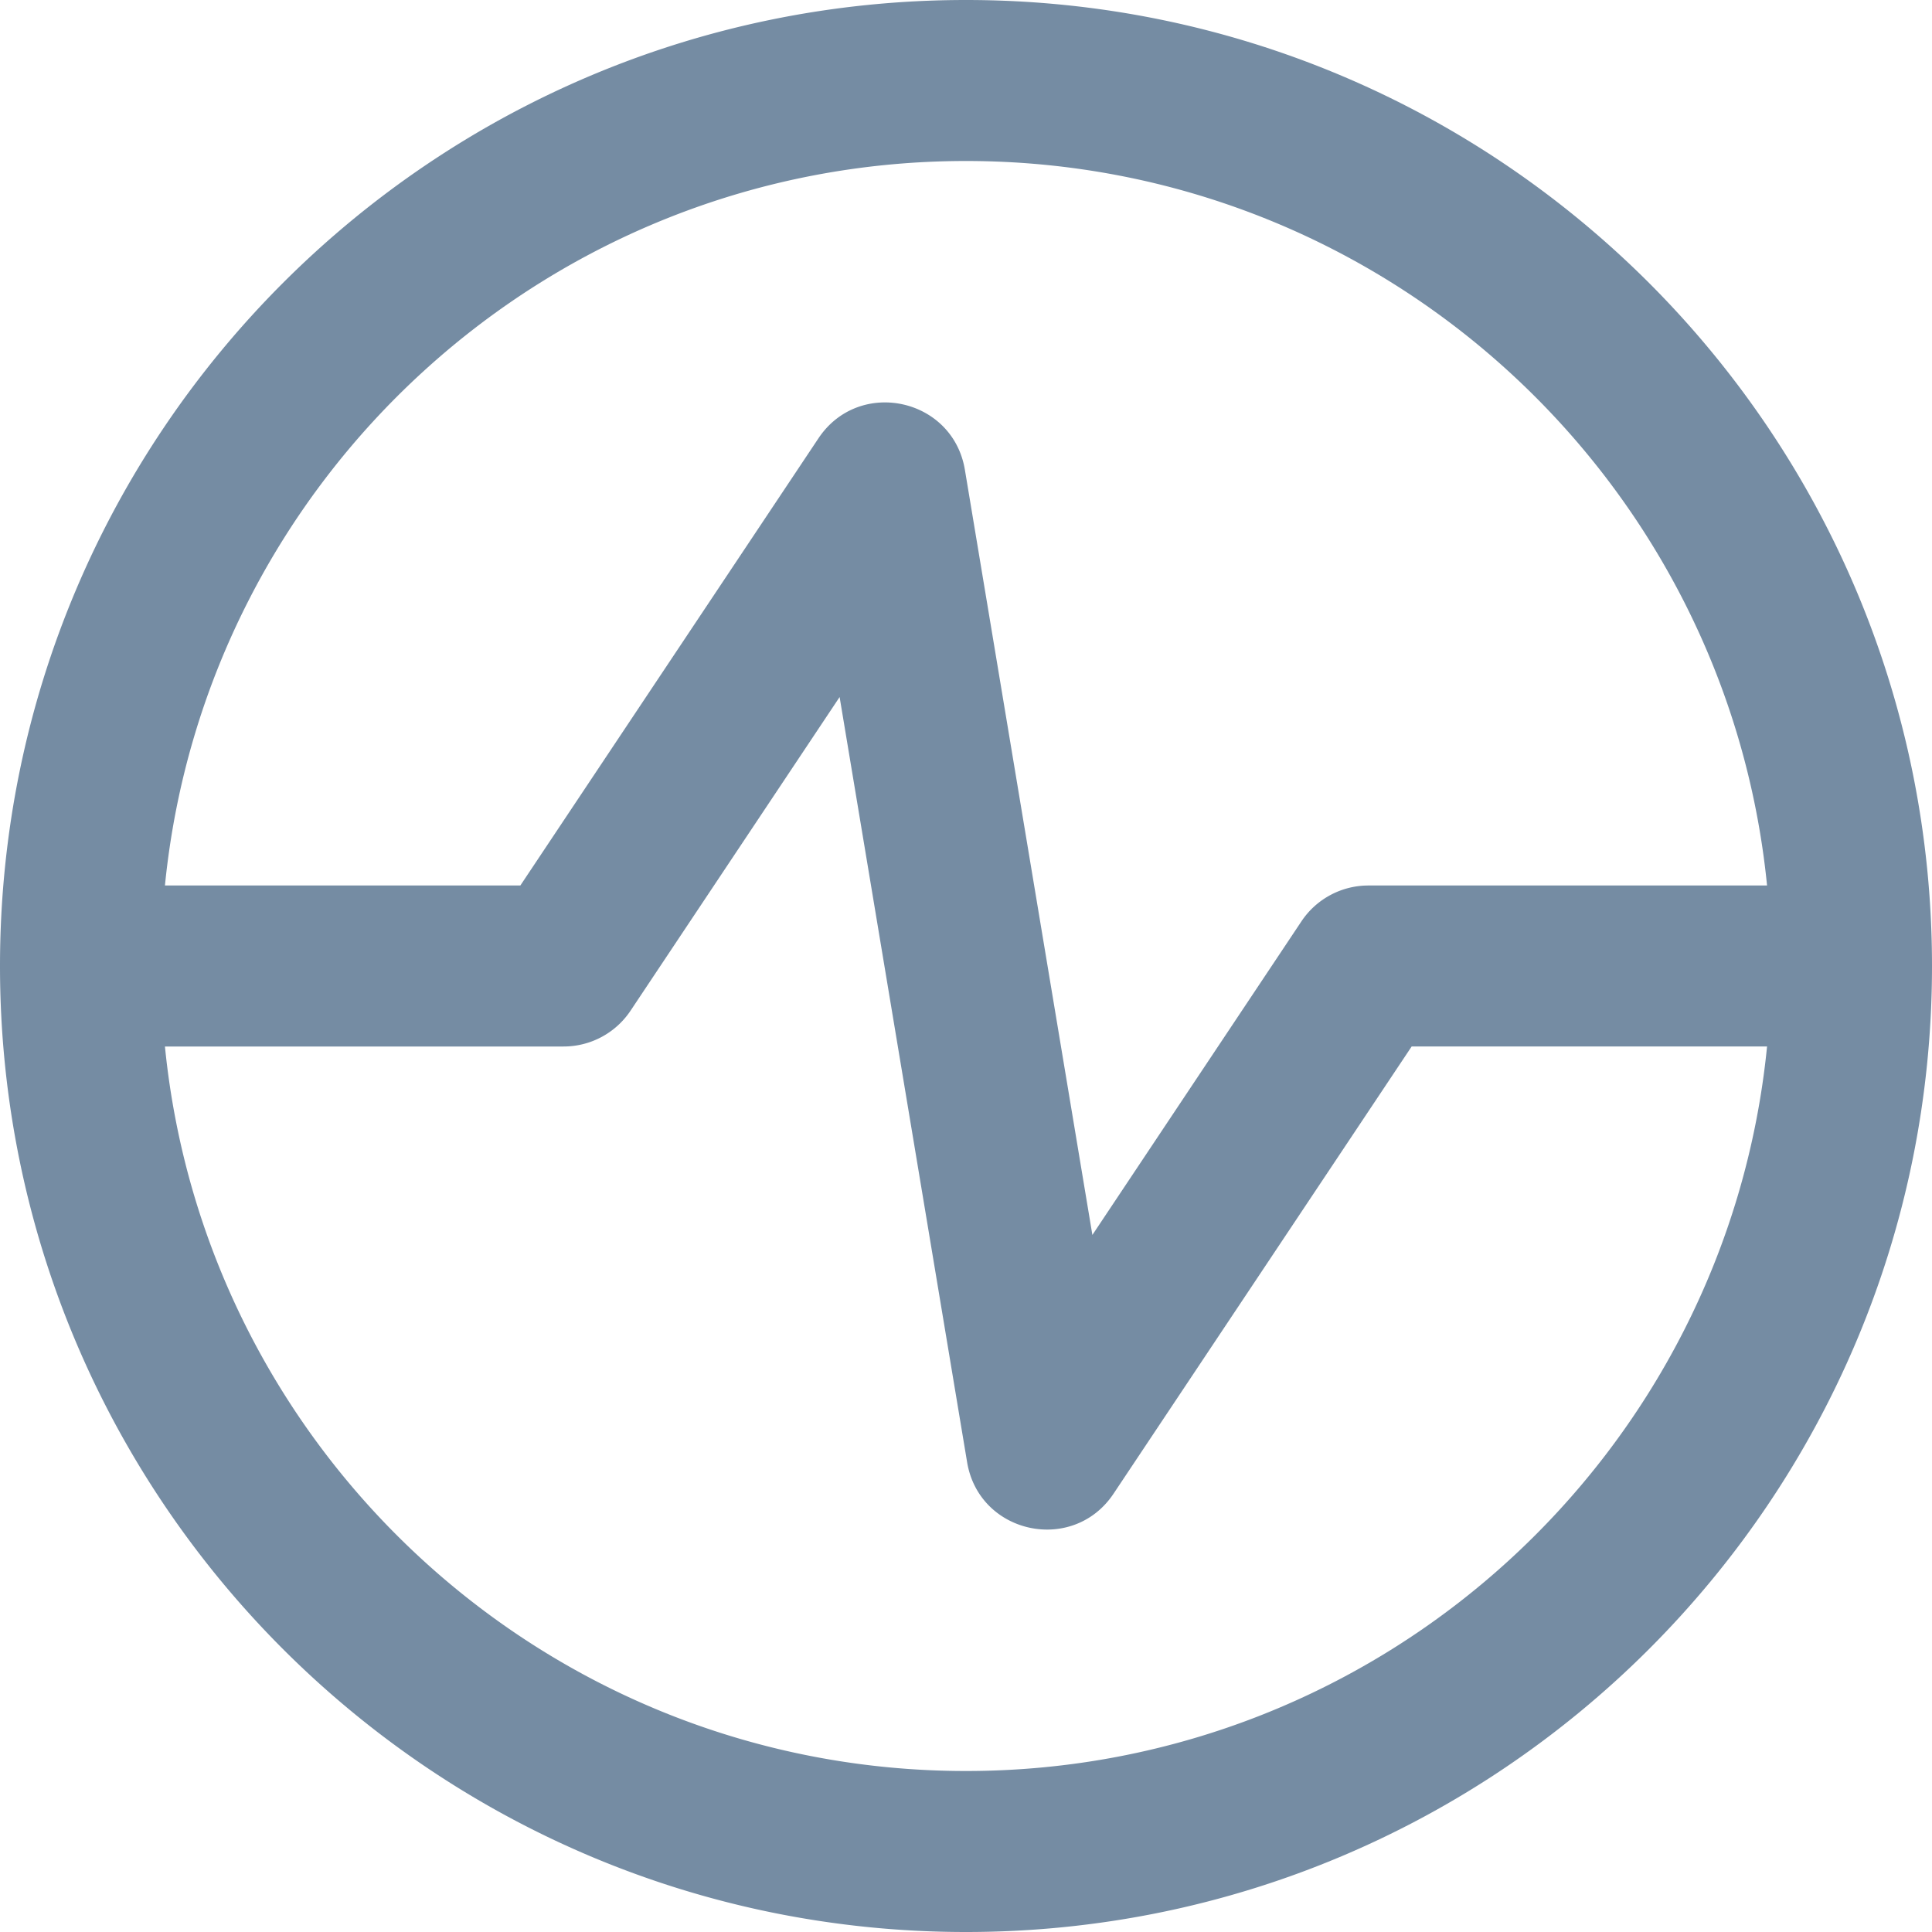 <svg xmlns="http://www.w3.org/2000/svg" xmlns:xlink="http://www.w3.org/1999/xlink" width="24" height="24" viewBox="0 0 24 24"><defs><path d="M21.951 11C21.449 5.947 17.185 2 12 2s-9.449 3.947-9.951 9h4.415l3.703-5.555c.503-.754 1.669-.504 1.819.39l1.584 9.506 2.597-3.896A1 1 0 0 1 17 11h4.951zm0 2h-4.415l-3.703 5.555c-.503.754-1.669.504-1.819-.39l-1.584-9.506-2.597 3.896A1 1 0 0 1 7 13H2.049C2.551 18.053 6.815 22 12 22s9.449-3.947 9.951-9zM24 12c0 6.627-5.373 12-12 12S0 18.627 0 12 5.373 0 12 0s12 5.373 12 12z" id="icons-default-pulse" /></defs><use xlink:href="#icons-default-pulse" fill="#758CA3" fill-rule="evenodd" /></svg>